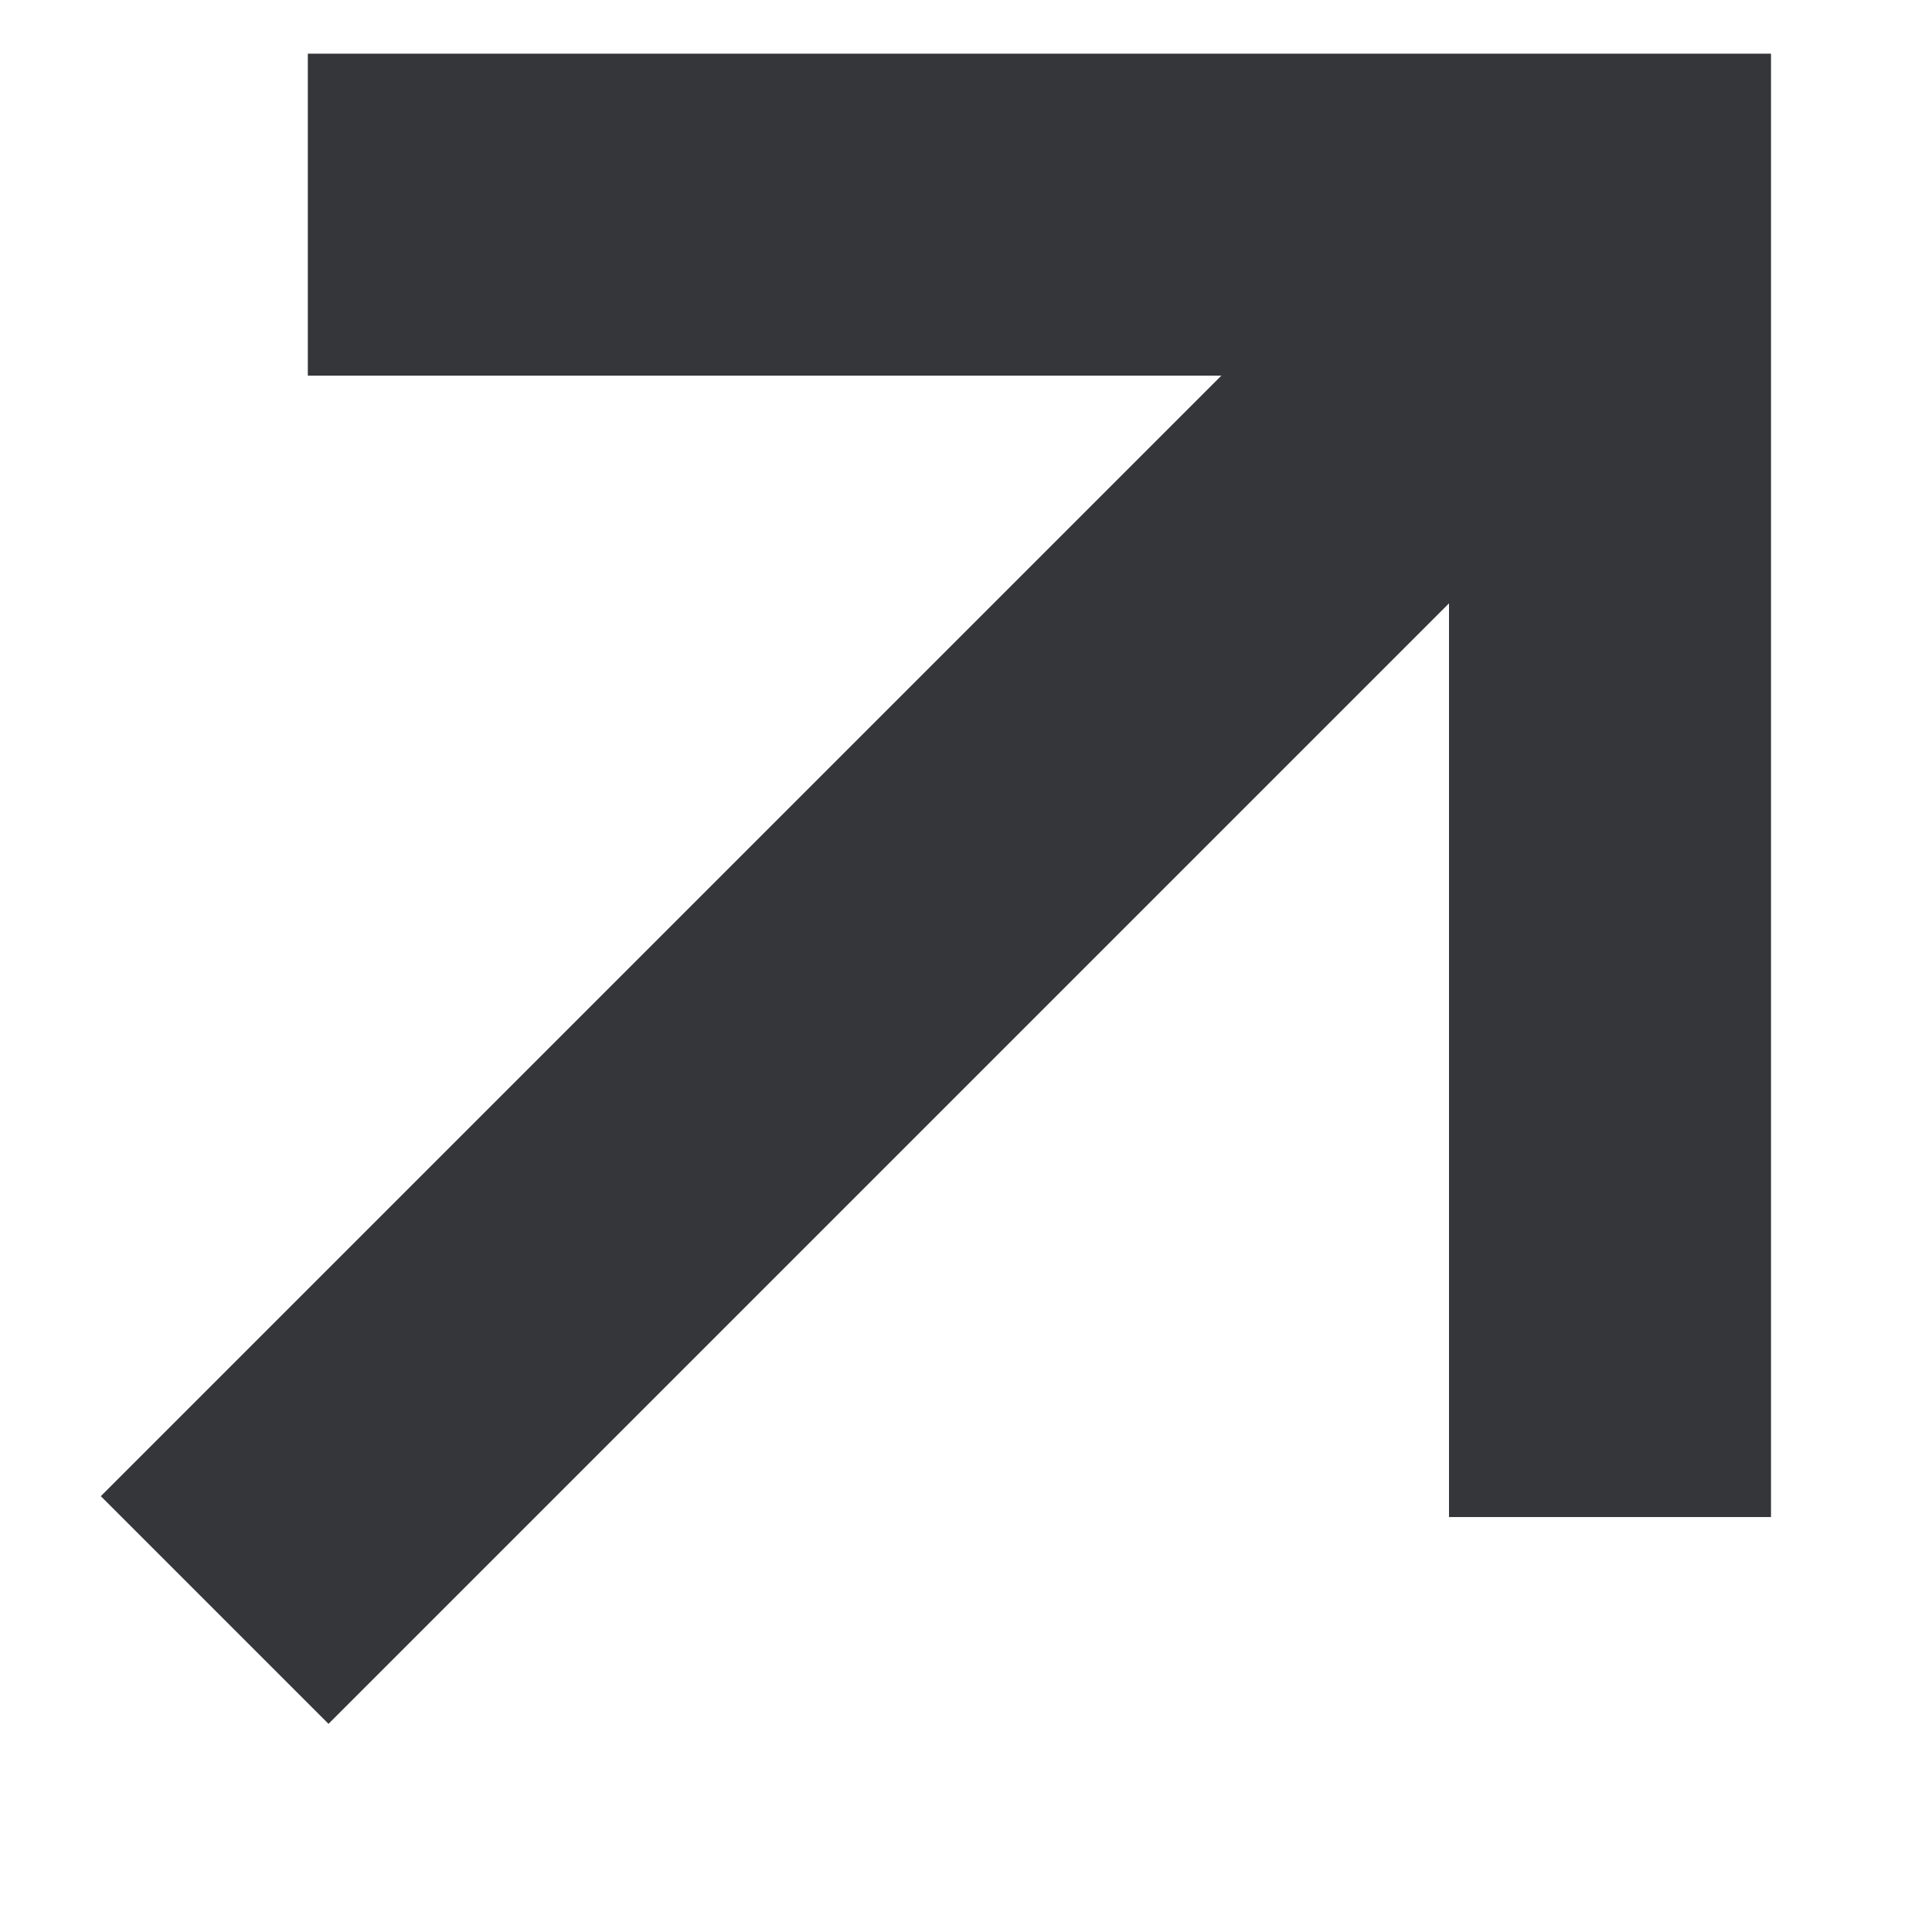 <svg width="9" height="9" viewBox="0 0 9 9" fill="none" xmlns="http://www.w3.org/2000/svg">
<path d="M1.434 1H7.5V7.067" stroke="#35363A" stroke-width="1.5"/>
<path d="M7.067 1.433L1 7.5" stroke="#35363A" stroke-width="1.5"/>
</svg>
